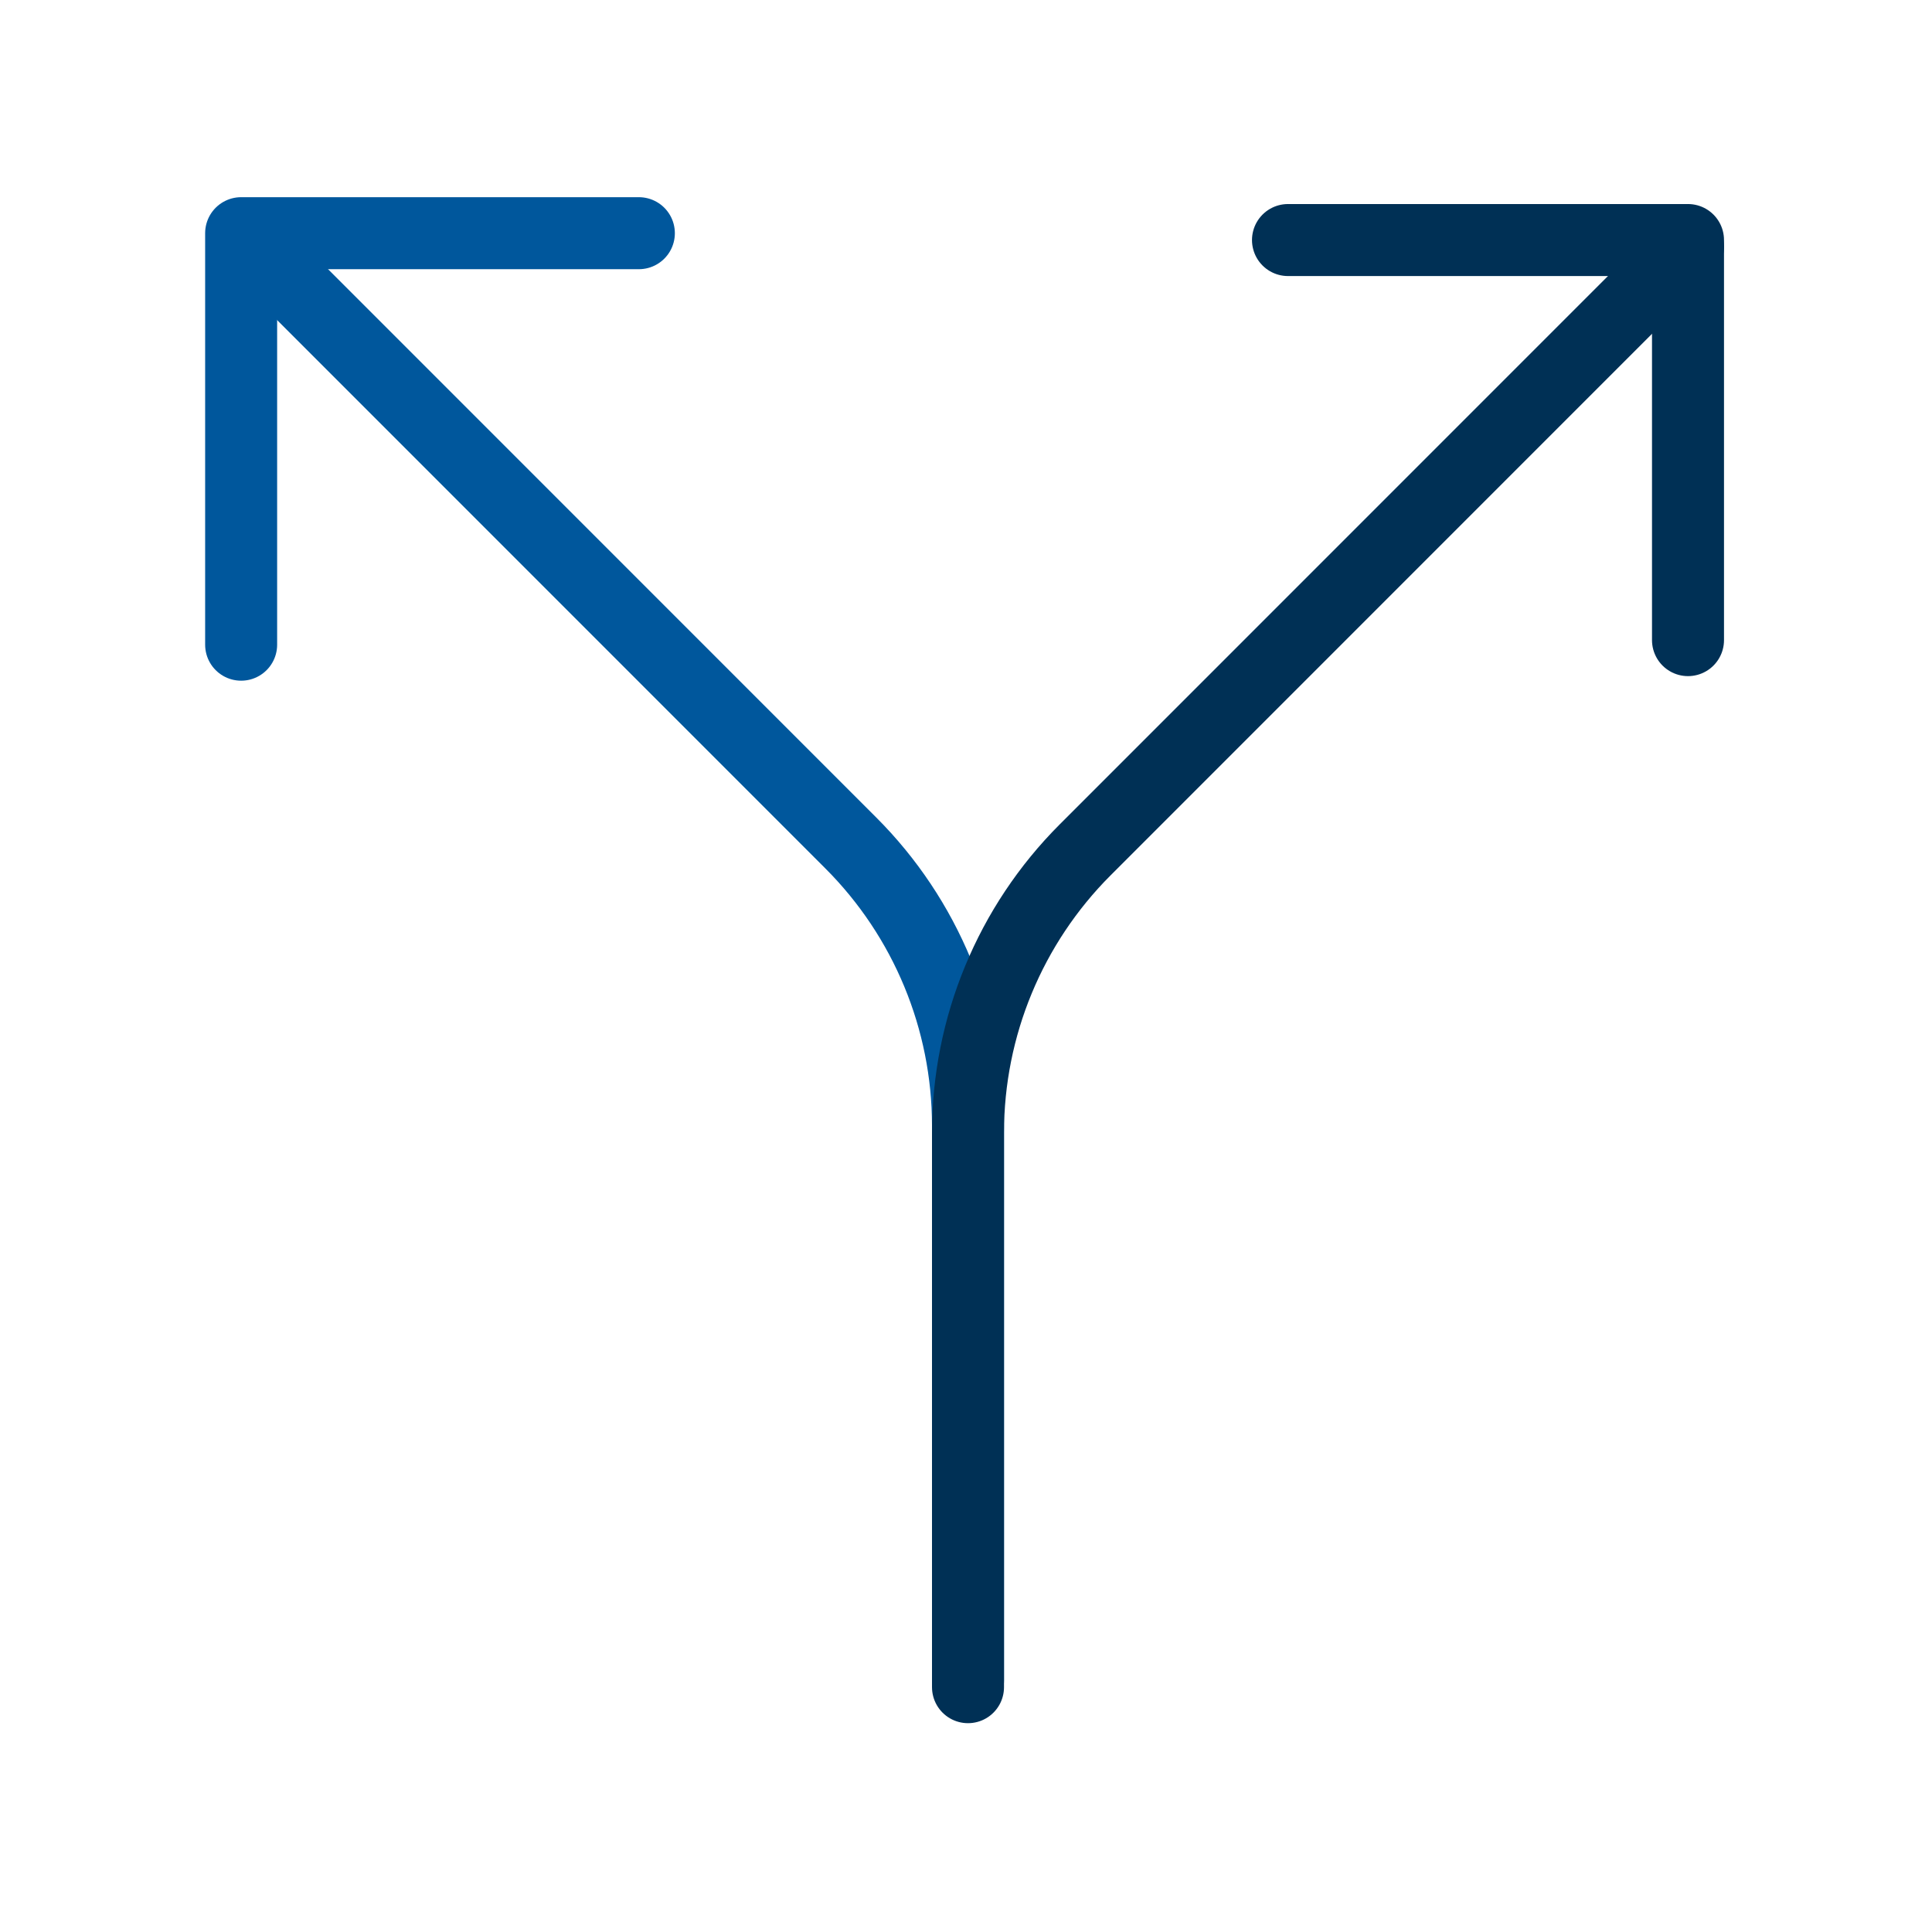<svg width="161" height="160" viewBox="0 0 161 160" fill="none" xmlns="http://www.w3.org/2000/svg">
<g id="tabler:arrow-fork">
<g id="Group">
<path id="Vector" d="M107.333 20H140.667V53.333" stroke="#003055" stroke-width="6" stroke-linecap="round" stroke-linejoin="round"/>
<path id="Vector_2" d="M80.667 93.8V140M80.667 93.8C80.665 84.963 77.154 76.489 70.907 70.24L20.667 20M80.667 93.8V100" stroke="#00579C" stroke-width="6" stroke-linecap="round" stroke-linejoin="round"/>
</g>
<path id="Vector_3" d="M53.238 19.429H20.095V53.714" stroke="#00579C" stroke-width="6" stroke-linecap="round" stroke-linejoin="round"/>
<path id="Vector_4" d="M140.667 20.571L90.427 70.811C84.179 77.061 80.669 85.535 80.667 94.371M80.667 94.371V140.571M80.667 94.371V100.571" stroke="#003055" stroke-width="6" stroke-linecap="round" stroke-linejoin="round"/>
</g>
</svg>

